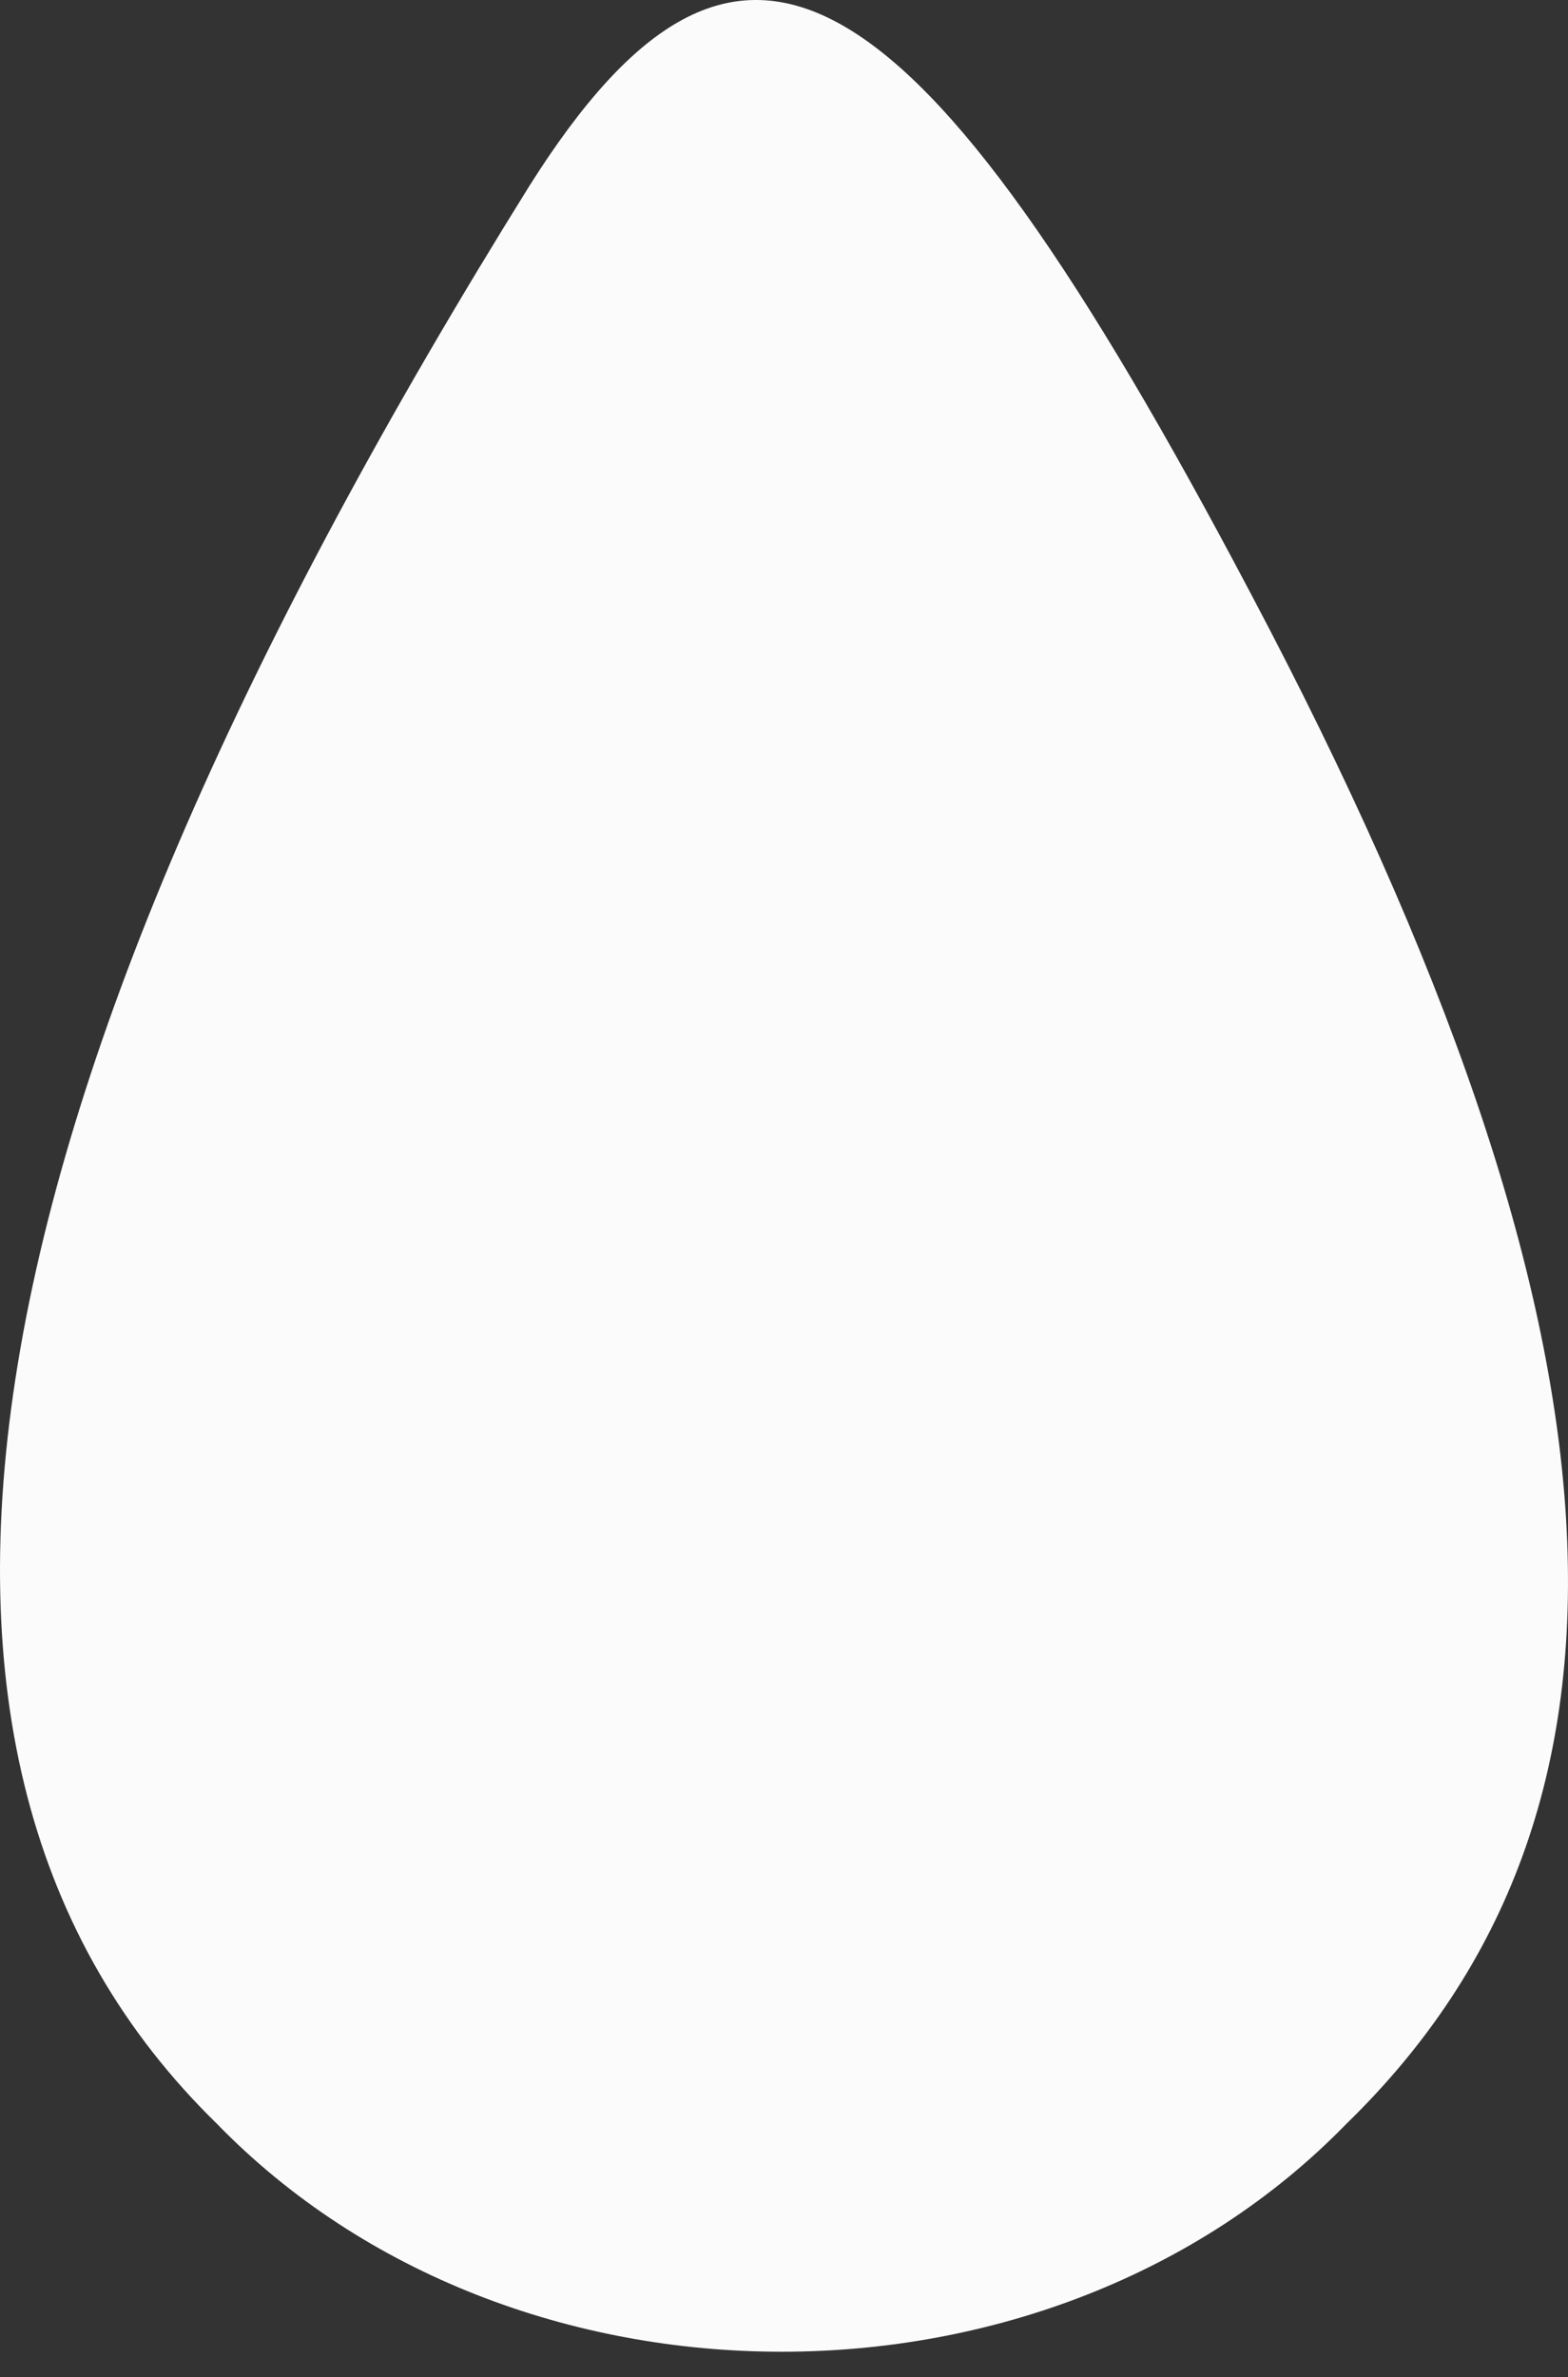 <?xml version="1.0" encoding="UTF-8"?> <svg xmlns="http://www.w3.org/2000/svg" width="31" height="47" viewBox="0 0 31 47" fill="none"><rect x="0" y="0" width="31" height="47" fill="#333333" stroke="none"/> <path d="M10.471 3.668C-0.87 21.882 -3.104 34.769 4.285 41.986C10.127 48 20.78 48 26.623 41.986C32.98 35.8 32.465 26.35 24.733 11.744C18.031 -0.971 14.595 -2.862 10.471 3.668Z" fill="#FBFBFB"></path> </svg> 